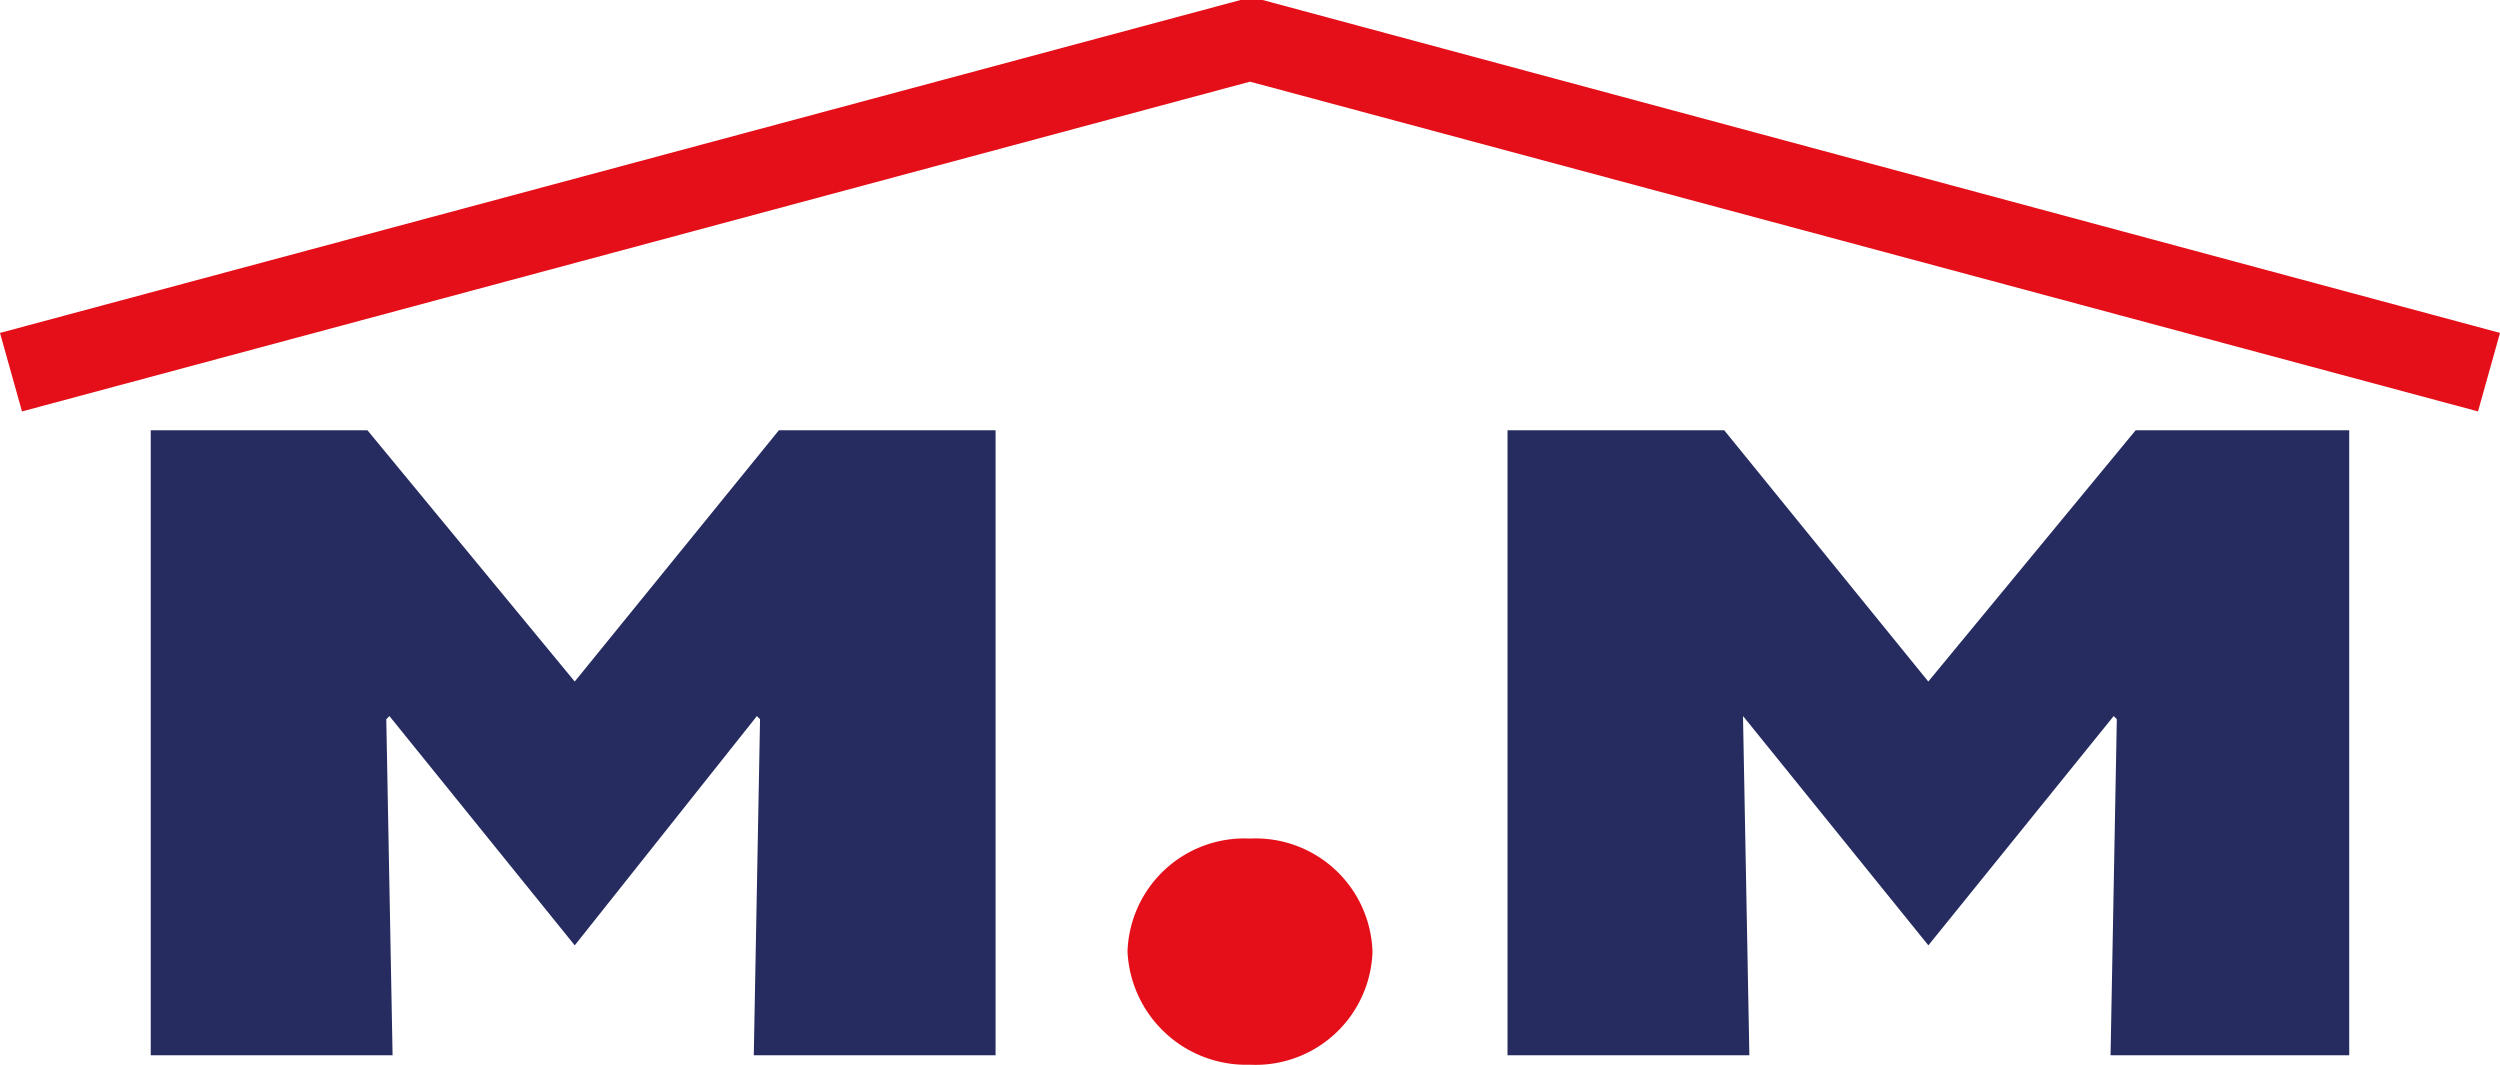 <svg xmlns="http://www.w3.org/2000/svg" width="131.418" height="55.968"><g data-name="Group 168"><path data-name="Path 184" d="m20.306 37.807.165-.165 9.741 12.052 9.576-12.052.165.165-.329 17.665h12.711V22.618H40.944L30.212 35.826 19.316 22.618H7.924v32.854h12.713Z" fill="#262c60"/><path data-name="Path 185" d="M65.709 44.081a6.146 6.146 0 0 0-6.439 5.944 6.25 6.25 0 0 0 6.439 5.944 6.146 6.146 0 0 0 6.439-5.944 6.146 6.146 0 0 0-6.439-5.944" fill="#e40f18"/><path data-name="Path 186" d="M91.628 37.807v-.165l9.741 12.052 9.741-12.052.165.165-.329 17.665h12.546V22.618h-11.227l-10.9 13.208-10.727-13.208H79.246v32.854h12.713Z" fill="#262c60"/><path data-name="Path 204" d="m131.418 17.5-1.156 4.127L65.709 4.293 1.156 21.628 0 17.5 65.214 0h1.156Z" fill="#e40f18"/></g></svg>
